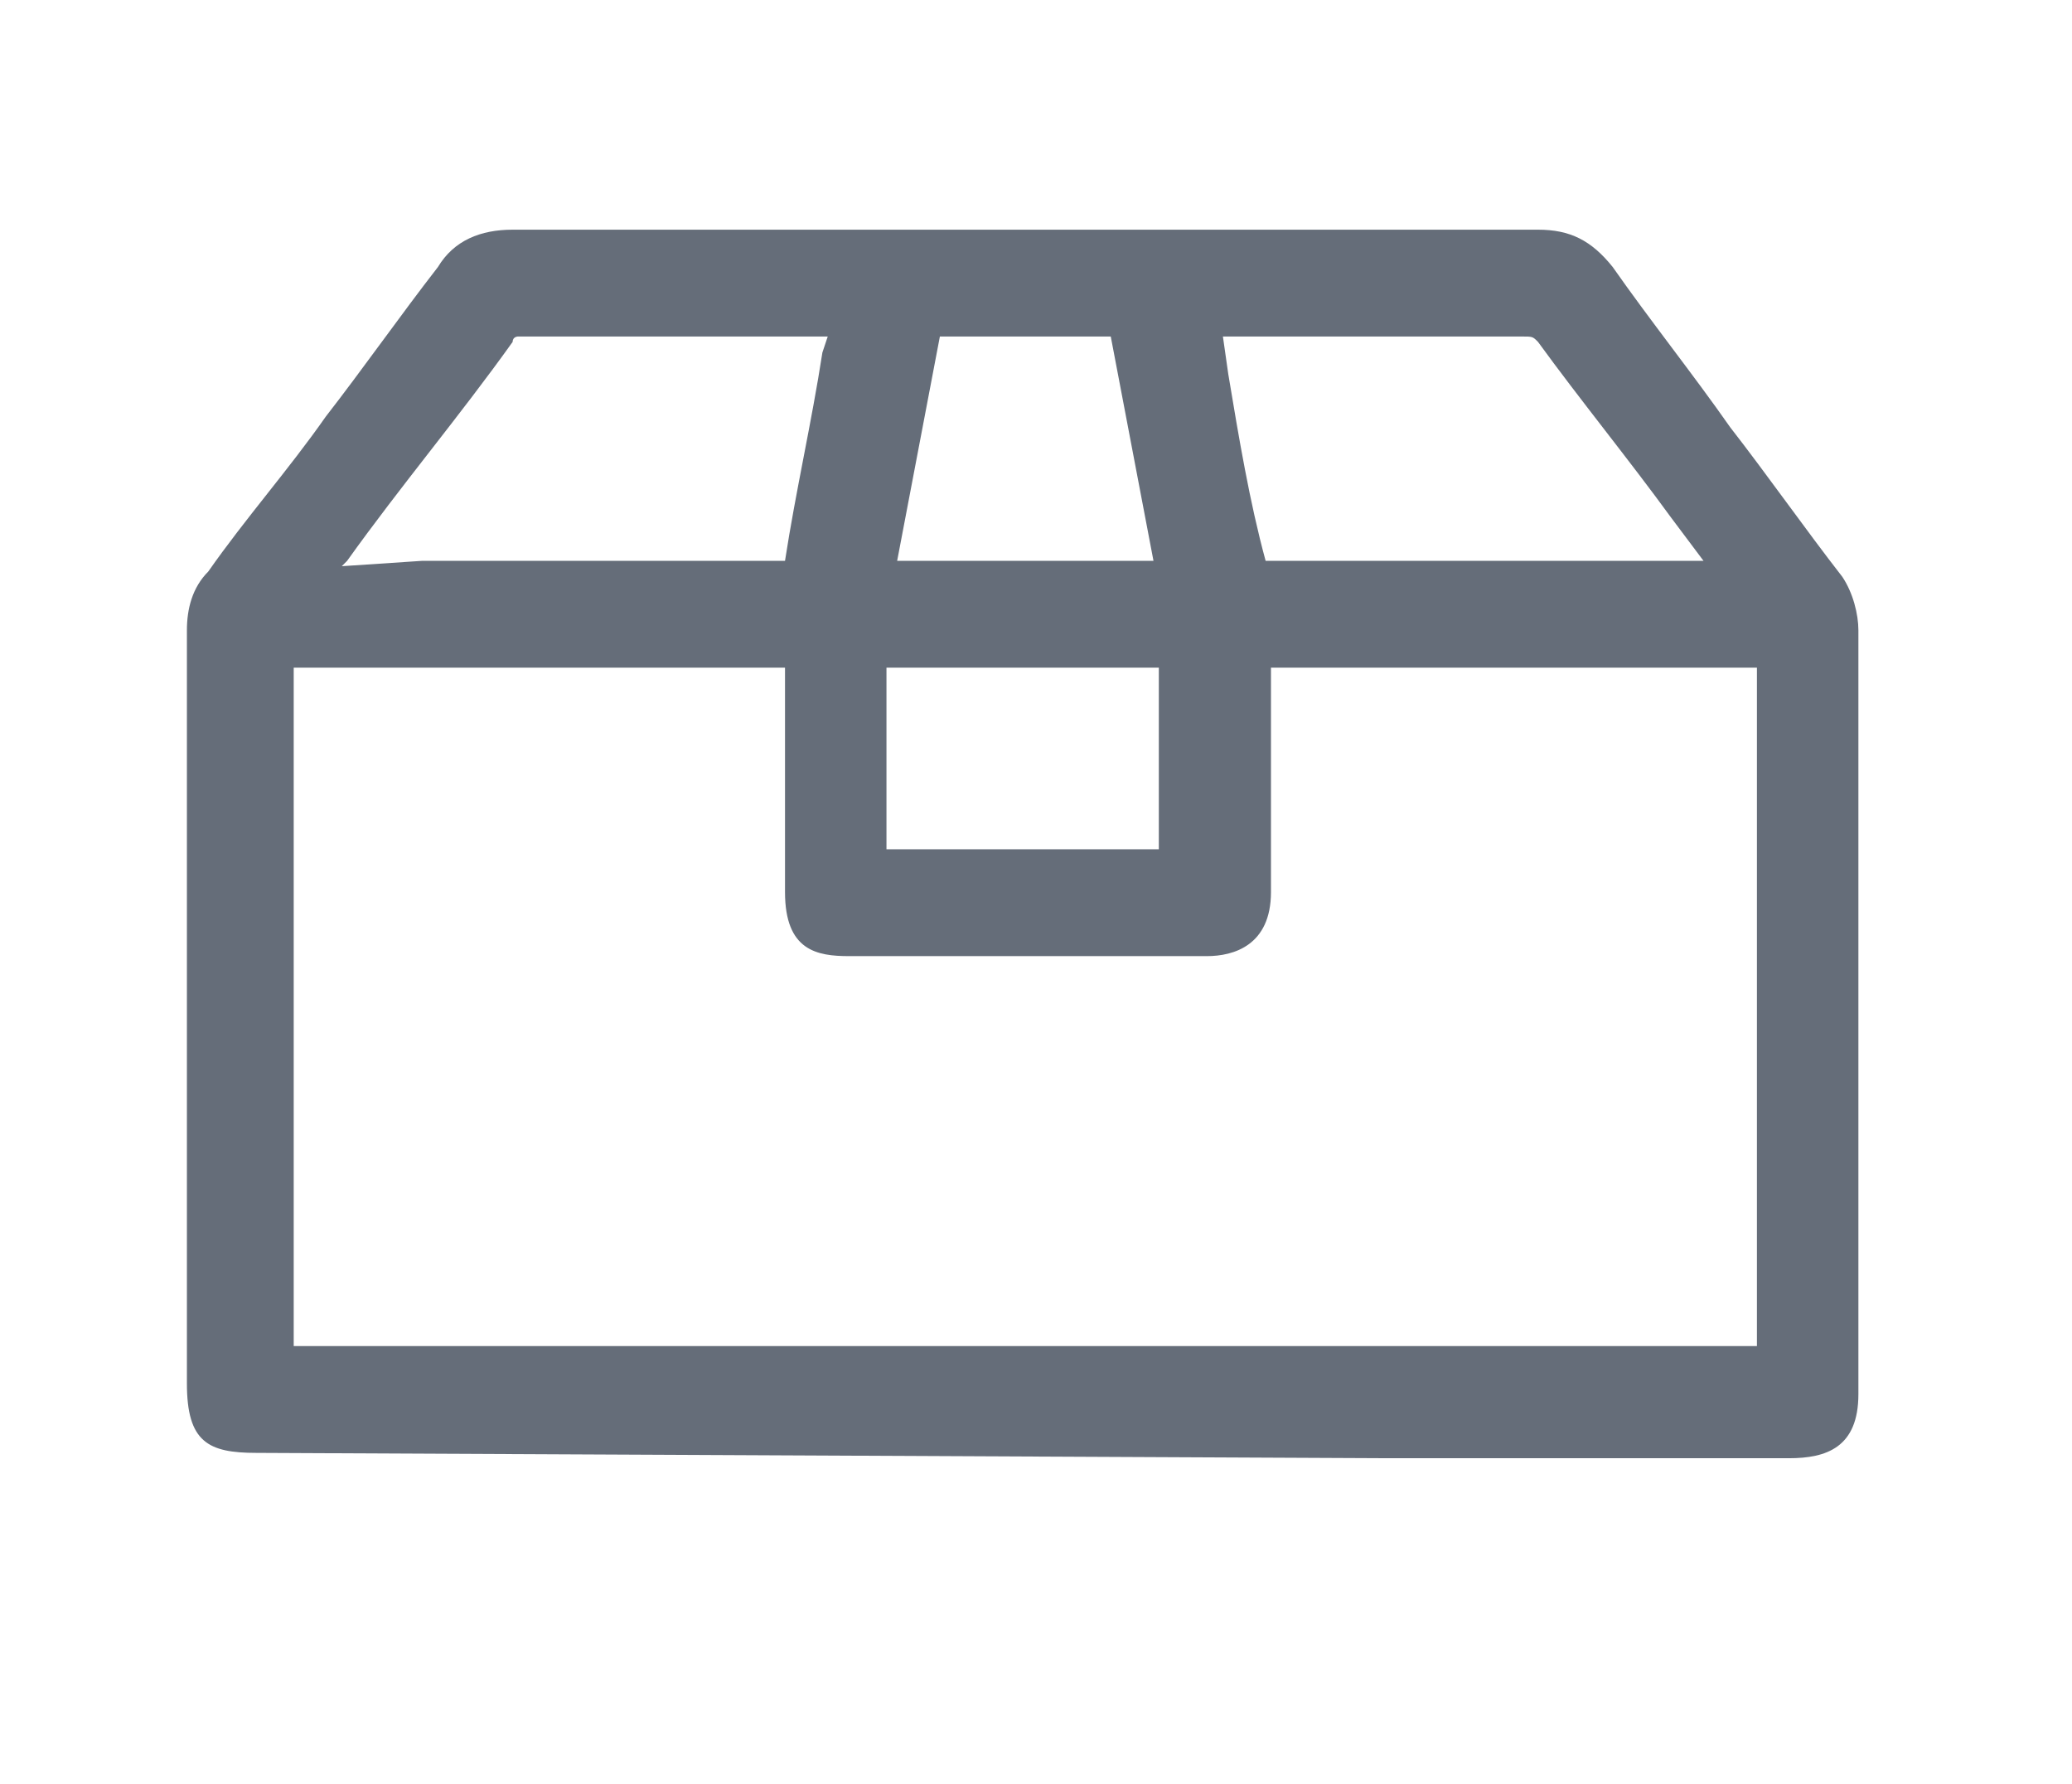 <?xml version="1.0" encoding="utf-8"?>
<!-- Generator: Adobe Illustrator 26.0.1, SVG Export Plug-In . SVG Version: 6.00 Build 0)  -->
<svg version="1.1" xmlns="http://www.w3.org/2000/svg" xmlns:xlink="http://www.w3.org/1999/xlink" x="0px" y="0px"
	 viewBox="0 0 38.8 33.4" style="enable-background:new 0 0 38.8 33.4;" xml:space="preserve">
<style type="text/css">
	.st0{fill:none;}
	.st1{fill:#5A626E;}
	.st2{fill:#FF6000;}
	.st3{fill:#FFFFFF;stroke:#CBCBCB;stroke-width:2;stroke-miterlimit:10;}
	.st4{clip-path:url(#SVGID_00000144296065682922691900000012127528647502124716_);}
	.st5{fill:#656D79;}
	.st6{fill:none;stroke:#E7511E;stroke-miterlimit:10;stroke-dasharray:3.009,3.009;}
	.st7{fill:#1A171B;}
	.st8{fill:#FFFFFF;}
	.st9{fill:#F6F6F6;stroke:#CBCBCB;stroke-width:0.5;stroke-miterlimit:10;}
	.st10{fill:#F6F6F6;stroke:#989898;stroke-miterlimit:10;}
	.st11{fill:#00B12D;}
	.st12{fill:none;stroke:#989898;stroke-width:0.448;stroke-miterlimit:10;}
	.st13{fill:#E7511E;}
	.st14{opacity:0.72;fill:none;stroke:#EBECEC;stroke-width:1.192;stroke-miterlimit:10;}
	.st15{opacity:0.41;fill:#EBECEC;}
	.st16{fill:#3E3D40;}
	.st17{fill:#868789;}
	.st18{fill:#FFFFFF;stroke:#D2D2D2;stroke-width:0.596;stroke-miterlimit:10;}
	.st19{fill:#333333;}
	.st20{fill:none;stroke:#989898;stroke-width:0.379;stroke-miterlimit:10;}
	.st21{fill:#03A928;}
	.st22{fill:none;stroke:#989898;stroke-width:0.52;stroke-miterlimit:10;}
	.st23{clip-path:url(#SVGID_00000177456583301512956430000000038410238138357391_);}
	.st24{fill:none;stroke:#CBCBCB;stroke-width:0.52;stroke-miterlimit:10;}
	.st25{fill:none;stroke:#989898;stroke-width:0.601;stroke-miterlimit:10;}
	.st26{fill:none;stroke:#989898;stroke-width:0.591;stroke-miterlimit:10;}
	.st27{fill:#D2D2D2;}
	.st28{clip-path:url(#SVGID_00000087394474396037970030000017661865088886539190_);}
	.st29{fill:#989898;}
	.st30{fill:none;stroke:#989898;stroke-width:0.585;stroke-miterlimit:10;}
	.st31{clip-path:url(#SVGID_00000021826953859306197370000005229975015254861487_);}
	.st32{clip-path:url(#SVGID_00000138538399496352910970000005519142448646956221_);}
	.st33{clip-path:url(#SVGID_00000176033210646220112360000017034925738209656248_);}
	.st34{fill:none;stroke:#CBCBCB;stroke-miterlimit:10;}
	.st35{clip-path:url(#SVGID_00000148632281111982006890000007726642027277759642_);}
	.st36{fill:#F6F6F6;stroke:#D2D2D2;stroke-miterlimit:10;}
	.st37{fill:#00892E;}
	.st38{clip-path:url(#SVGID_00000013908331183583828680000014565833801676805301_);}
	.st39{clip-path:url(#SVGID_00000068648085205374555330000004769694119479744446_);}
	.st40{clip-path:url(#SVGID_00000096053581941132700100000004968310211293309853_);}
	.st41{clip-path:url(#SVGID_00000115500351420883844490000006587410731545557683_);}
	.st42{clip-path:url(#SVGID_00000141453801690837176810000016808142449491604148_);}
	.st43{fill:#F6F6F6;}
	.st44{fill:#FFFFFF;stroke:#D2D2D2;stroke-width:2;stroke-miterlimit:10;}
	.st45{fill:#FFFFFF;stroke:#03A928;stroke-width:2;stroke-miterlimit:10;}
	.st46{fill-rule:evenodd;clip-rule:evenodd;fill:#00B12D;}
	.st47{fill:#FCEA0D;}
	.st48{display:none;}
	.st49{display:inline;}
	.st50{fill:none;stroke:#E7511E;stroke-miterlimit:10;stroke-dasharray:2.991,2.991;}
	.st51{fill:none;stroke:#E7511E;stroke-miterlimit:10;stroke-dasharray:2,2;}
	.st52{fill:#C1694F;}
	.st53{fill:#8A4B38;}
	.st54{fill:#DD2E44;}
	.st55{fill:#BE1931;}
	.st56{fill:#CCD6DD;}
	.st57{fill:none;stroke:#41A52A;stroke-miterlimit:10;stroke-dasharray:2,2;}
	.st58{display:inline;opacity:4.000000e-02;}
	.st59{fill:#41A52A;}
	.st60{fill:none;stroke:#41A52A;stroke-miterlimit:10;stroke-dasharray:2.005,2.005;}
	.st61{display:inline;opacity:4.000000e-02;fill:#41A52A;}
	.st62{display:inline;opacity:0.2;}
	.st63{opacity:0.2;fill:#39A8DB;}
</style>
<g id="FICHA_copy_4">
</g>
<g id="Capa_7">
</g>
<g id="Capa_3">
	<path class="st5" d="M4.8,27.2c-0.9,0-1.3-0.2-1.3-1.3l0-2.6c0-3.8,0-7.7,0-11.5c0-0.4,0.1-0.8,0.4-1.1c0.7-1,1.5-1.9,2.2-2.9
		C6.8,6.9,7.5,5.9,8.2,5C8.5,4.5,9,4.3,9.6,4.3c3.2,0,6.4,0,9.6,0c3.2,0,6.4,0,9.6,0c0.6,0,1,0.2,1.4,0.7c0.7,1,1.5,2,2.2,3
		c0.7,0.9,1.4,1.9,2.1,2.8c0.2,0.3,0.3,0.7,0.3,1c0,4.1,0,8.2,0,12.4l0,1.9c0,1-0.6,1.2-1.3,1.2l-7.5,0L4.8,27.2z M32.9,25.2V12.5
		h-9.1l0,4.2c0,1-0.7,1.2-1.2,1.2l-6.7,0c-0.6,0-1.2-0.1-1.2-1.2l0-4.2H5.5v12.7H32.9z M21.7,15.9v-3.4h-5.1v3.4H21.7z M23.7,10.5
		c1.9,0,3.8,0,5.6,0l2.6,0l-0.6-0.8c-0.8-1.1-1.7-2.2-2.5-3.3c-0.1-0.1-0.1-0.1-0.3-0.1c-0.8,0-1.7,0-2.5,0l-3.1,0L23,7
		C23.2,8.2,23.4,9.4,23.7,10.5C23.6,10.5,23.6,10.5,23.7,10.5z M7.9,10.5c2.3,0,4.6,0,6.8,0c0.2-1.3,0.5-2.6,0.7-3.9l0.1-0.3l-0.7,0
		l-1.7,0c-1.1,0-2.3,0-3.4,0c0,0-0.1,0-0.1,0.1c-1,1.4-2.1,2.7-3.1,4.1l-0.1,0.1L7.9,10.5z M21.6,10.5l-0.8-4.2h-3.2l-0.8,4.2H21.6z
		"/>
</g>
<g id="Tipo1" class="st48">
</g>
<g id="Tipo1_copia_3">
</g>
<g id="Tipo1_copia" class="st48">
</g>
<g id="Columns" class="st48">
</g>
</svg>

